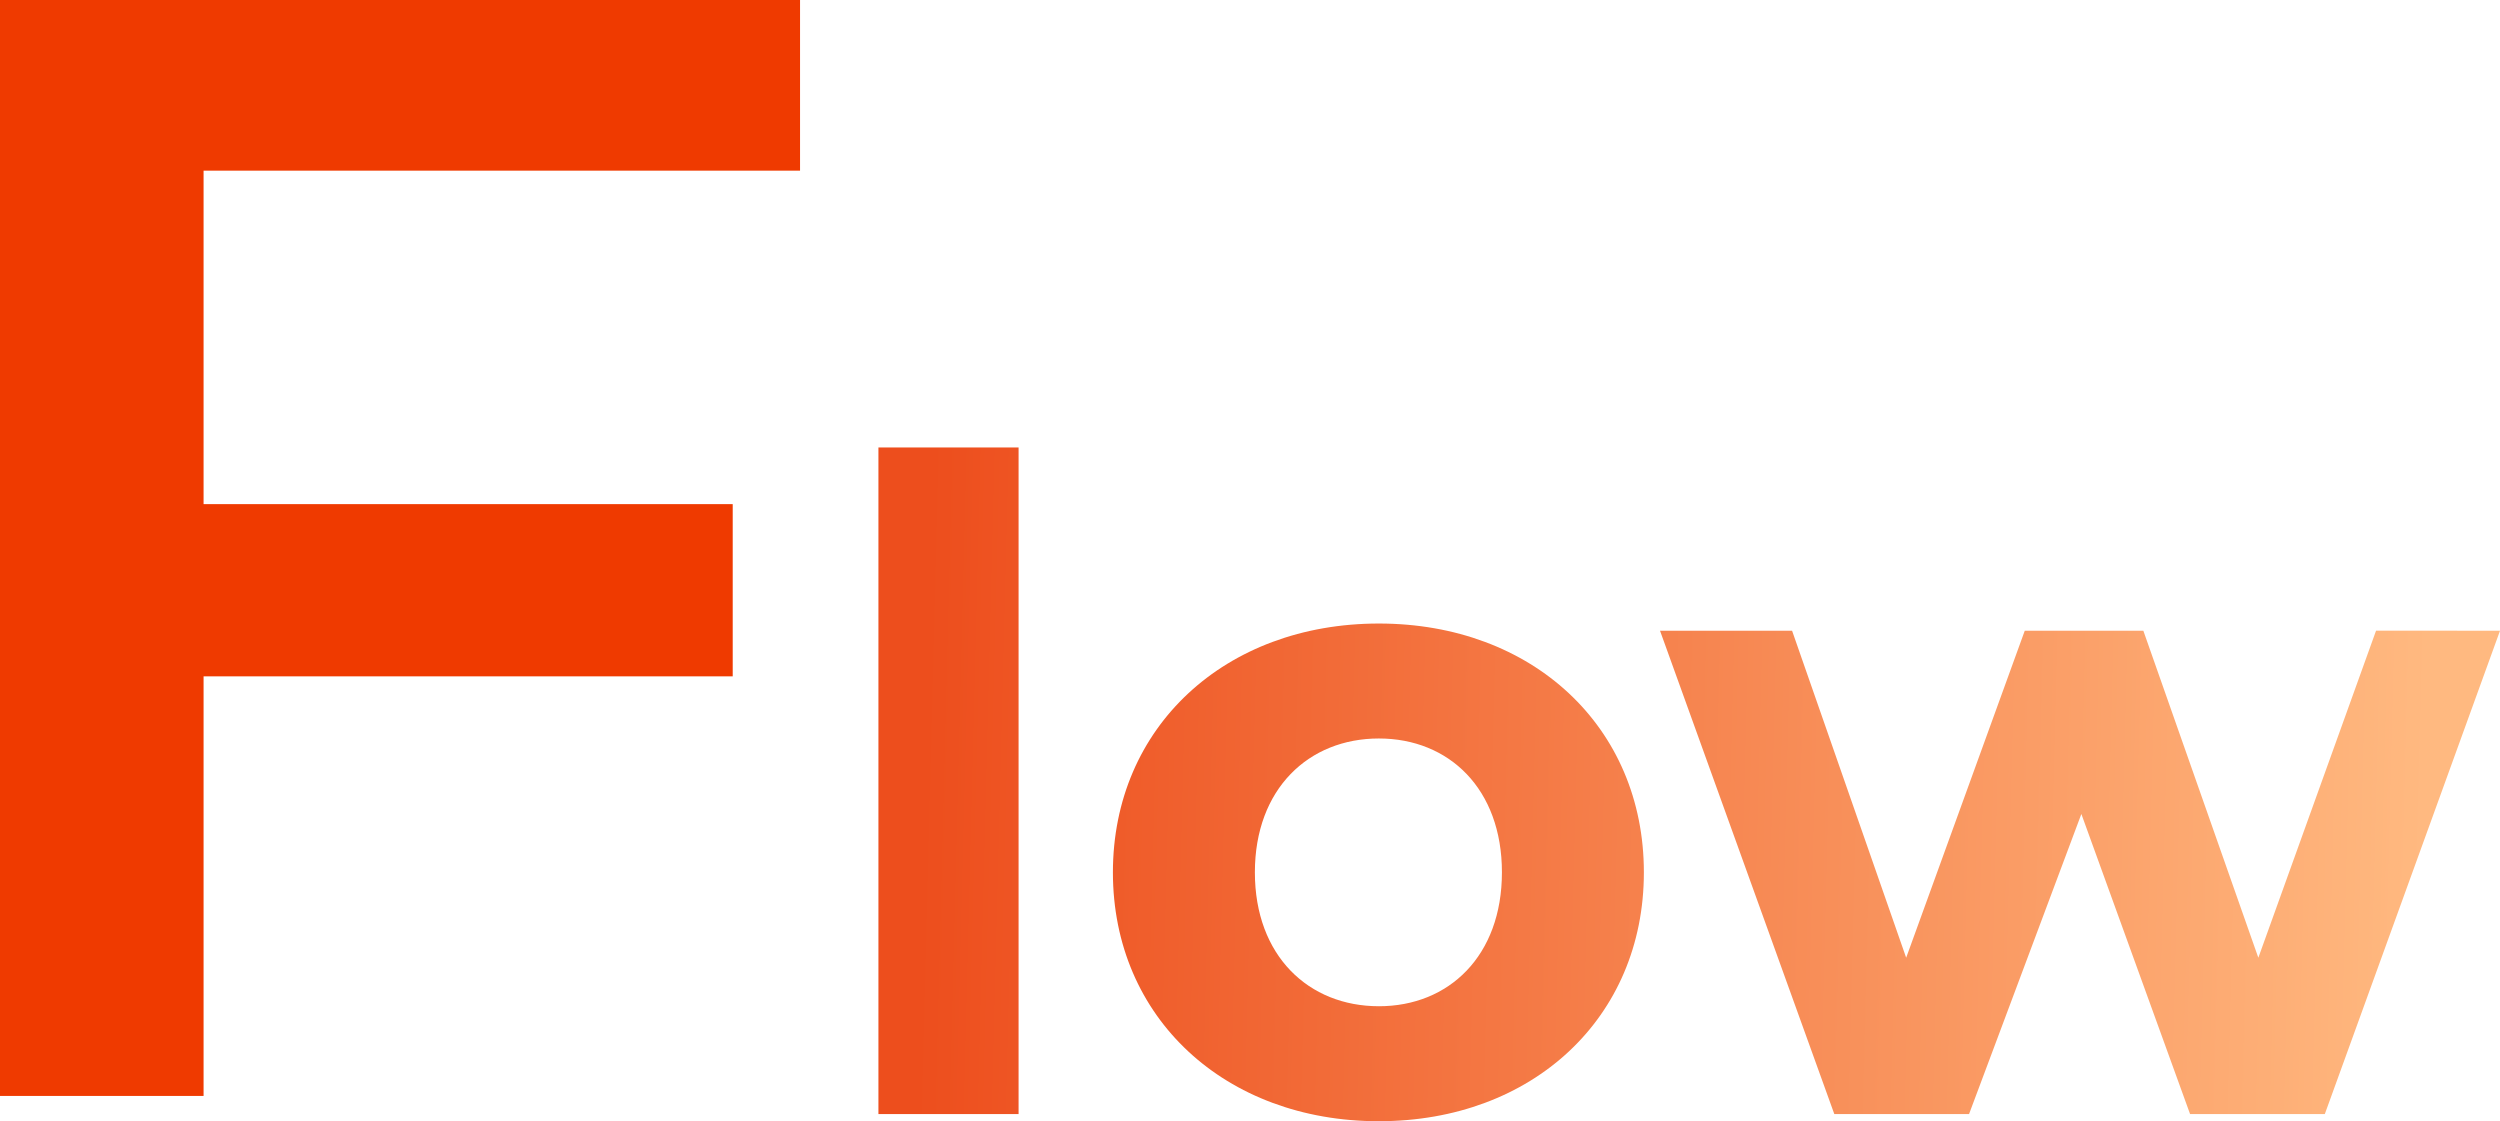 <svg xmlns="http://www.w3.org/2000/svg" width="260.28" height="116.734"><defs><linearGradient id="a" x1=".033" x2=".95" y1=".581" y2=".594" gradientUnits="objectBoundingBox"><stop offset="0" stop-color="#ed4e1d"/><stop offset="1" stop-color="#ffb980"/></linearGradient></defs><g data-name="グループ 4695"><path fill="url(#a)" d="M-86.7-4.8h14.591v-69.4H-86.7Zm52.1.748c15.994 0 27.592-10.756 27.592-25.908S-18.609-55.868-34.6-55.868s-27.688 10.756-27.688 25.909S-50.6-4.051-34.6-4.051Zm0-11.972c-7.3 0-12.907-5.238-12.907-13.936S-41.9-43.9-34.6-43.9s12.814 5.238 12.814 13.936-5.521 13.941-12.814 13.941Zm103.821-39.1-12.256 34.05-11.972-34.045H32.647L20.3-21.074 8.422-55.119H-5.327L12.818-4.8h14.03L38.54-36.04 49.857-4.8h14.03l18.239-50.32Z" data-name="パス 10226" transform="translate(178.155 120.785)"/><path fill="#ef3a00" d="M83.294 17.767V0H0v114.1h21.194V70.416h55.09v-17.93h-55.09V17.767Z" data-name="パス 21300"/></g></svg>
